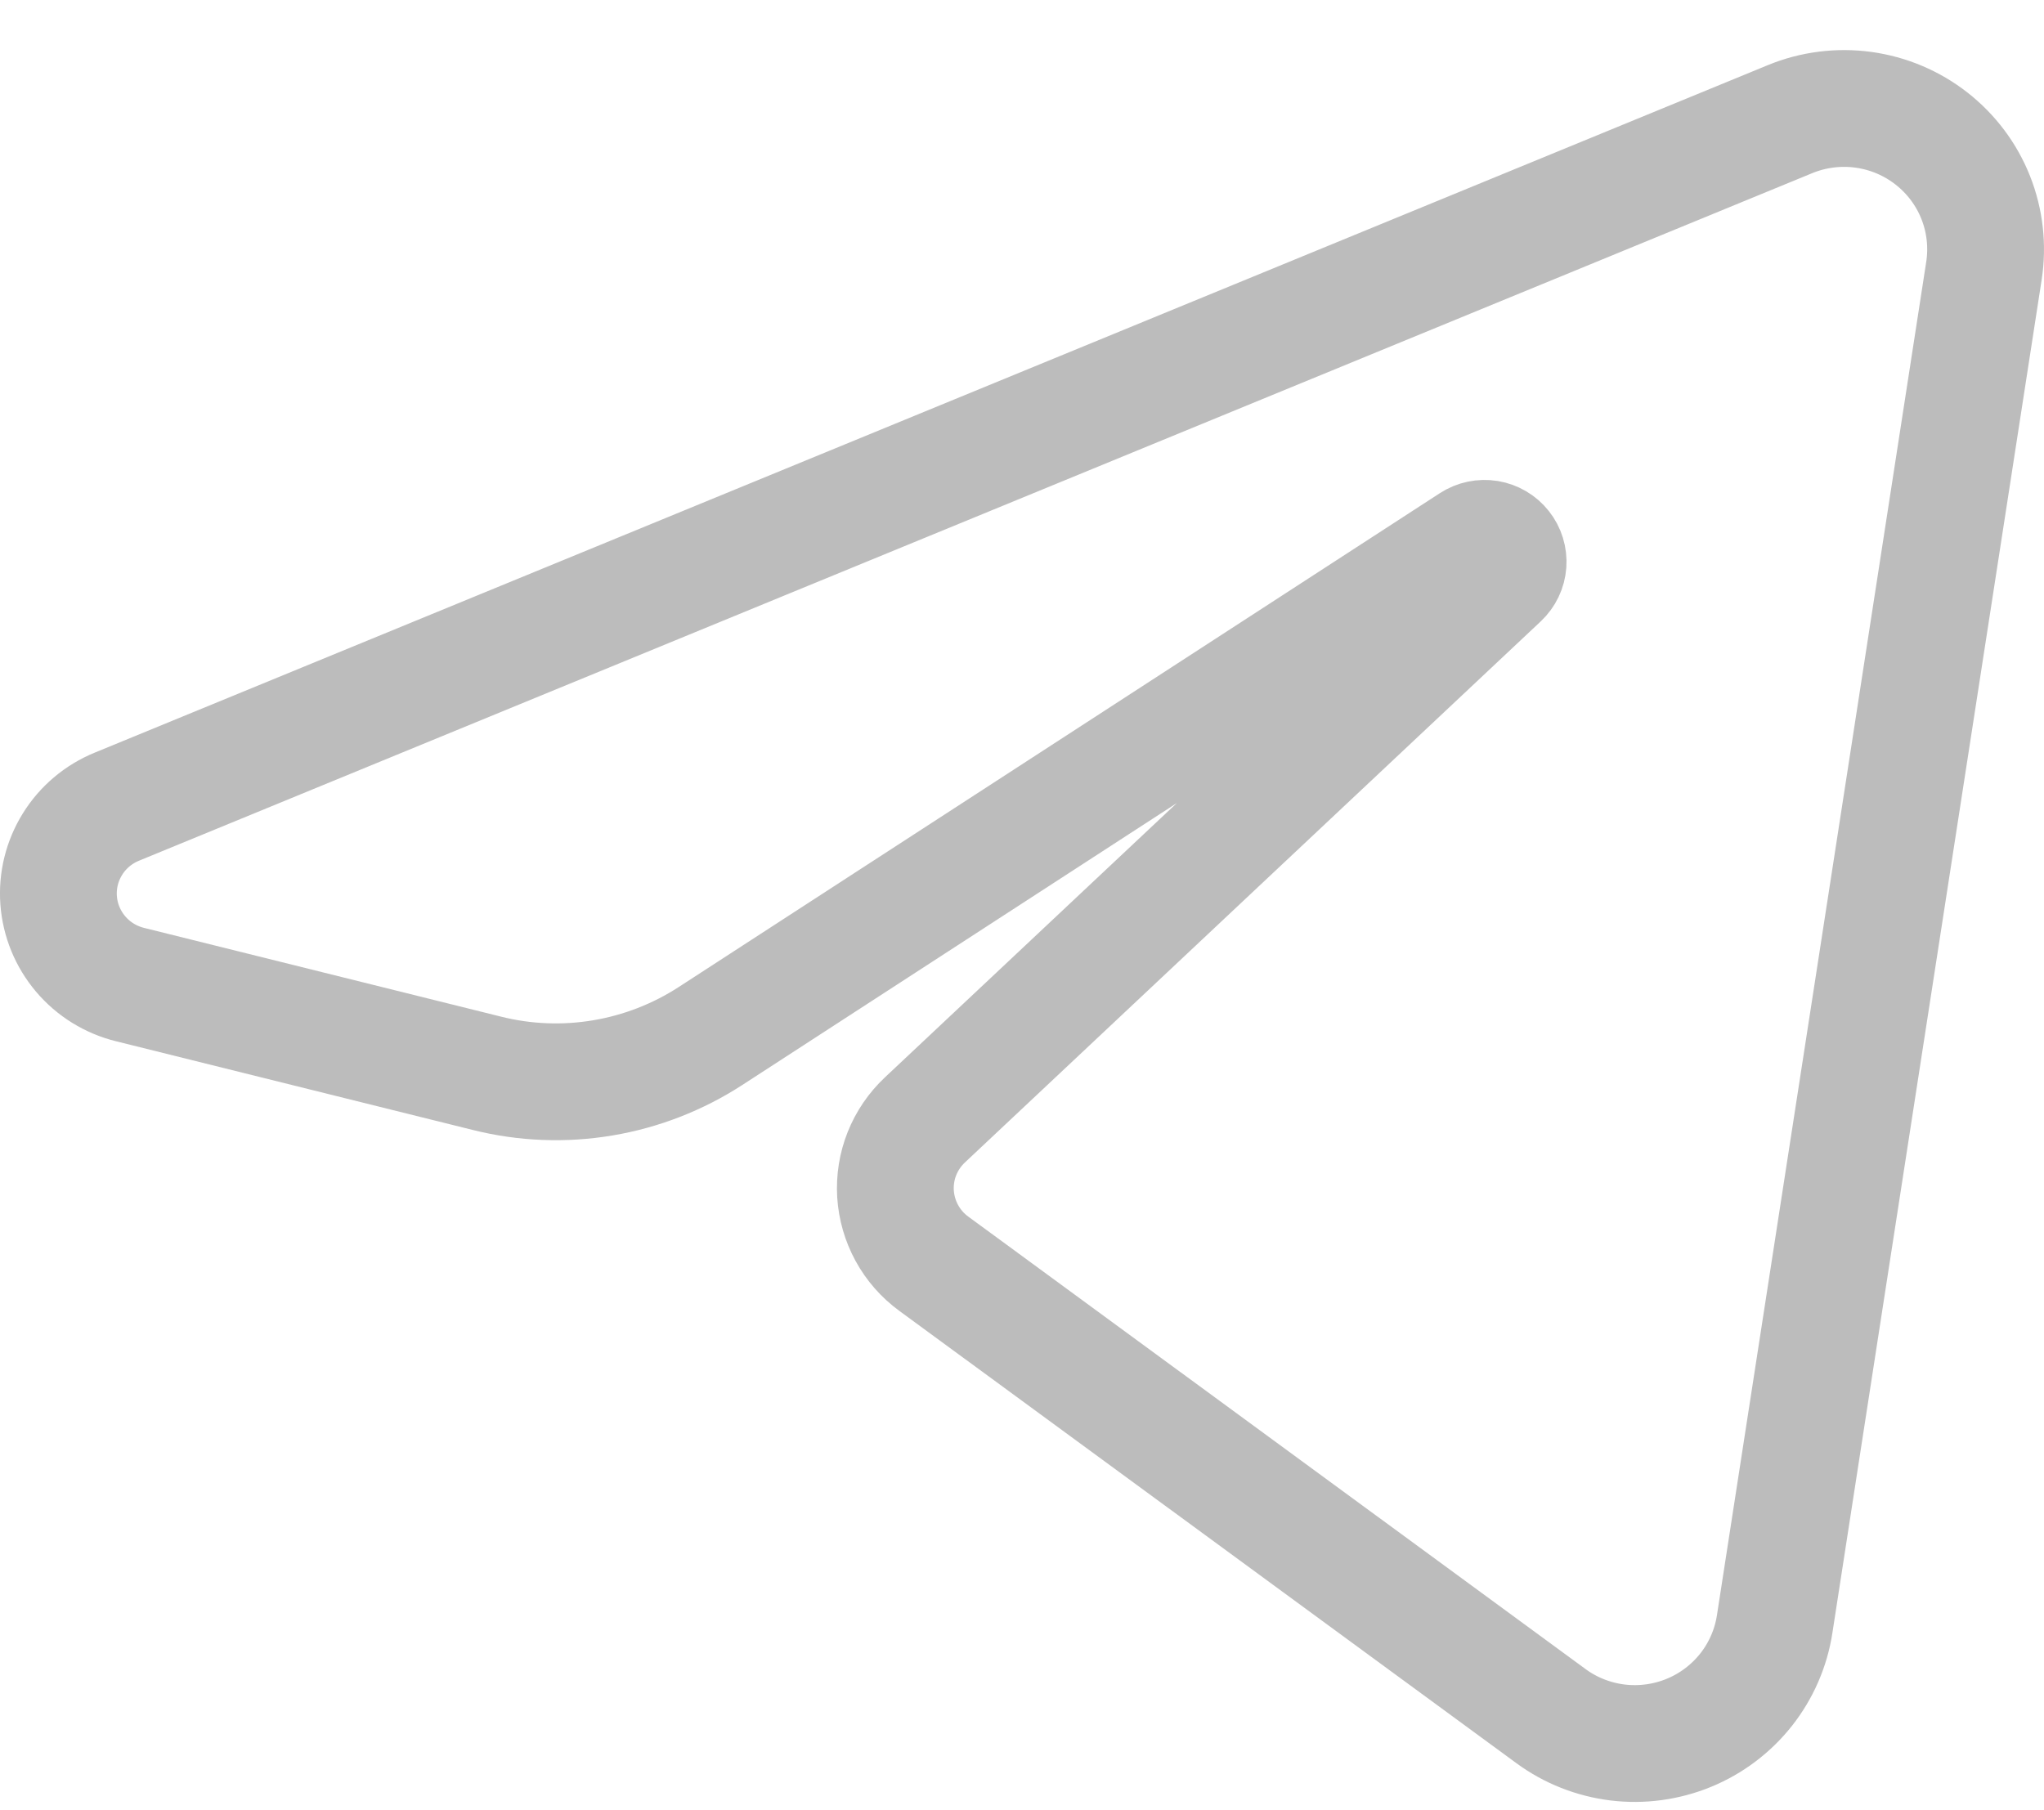 <svg width="35" height="31" viewBox="0 0 35 31" fill="none" xmlns="http://www.w3.org/2000/svg">
<path fill-rule="evenodd" clip-rule="evenodd" d="M30.652 2.04C31.049 1.877 31.483 1.822 31.908 1.88C32.334 1.939 32.736 2.108 33.074 2.373C33.412 2.637 33.673 2.985 33.831 3.383C33.988 3.78 34.037 4.213 33.972 4.635C33.03 10.726 31.305 21.888 30.388 27.813C30.325 28.223 30.156 28.61 29.899 28.936C29.641 29.262 29.303 29.517 28.918 29.675C28.533 29.833 28.113 29.89 27.699 29.84C27.285 29.789 26.891 29.634 26.556 29.387C23.315 27.012 18.456 23.45 15.988 21.64C15.798 21.501 15.641 21.322 15.528 21.115C15.415 20.908 15.349 20.679 15.334 20.444C15.32 20.209 15.357 19.974 15.444 19.756C15.531 19.537 15.666 19.34 15.838 19.178C18.098 17.054 22.601 12.823 25.698 9.912C25.771 9.843 25.816 9.75 25.823 9.65C25.83 9.55 25.8 9.451 25.737 9.372C25.675 9.293 25.585 9.241 25.486 9.224C25.387 9.208 25.285 9.229 25.2 9.284C21.228 11.861 15.145 15.808 12.164 17.743C11.605 18.105 10.977 18.349 10.319 18.459C9.662 18.569 8.988 18.543 8.341 18.381C6.699 17.973 4.331 17.384 2.224 16.86C1.894 16.778 1.599 16.595 1.38 16.336C1.161 16.077 1.029 15.756 1.004 15.418C0.979 15.081 1.062 14.744 1.241 14.456C1.419 14.168 1.685 13.944 1.999 13.815C9.335 10.8 23.691 4.901 30.652 2.04Z" stroke="#BCBCBC" stroke-width="2"/>
</svg>
